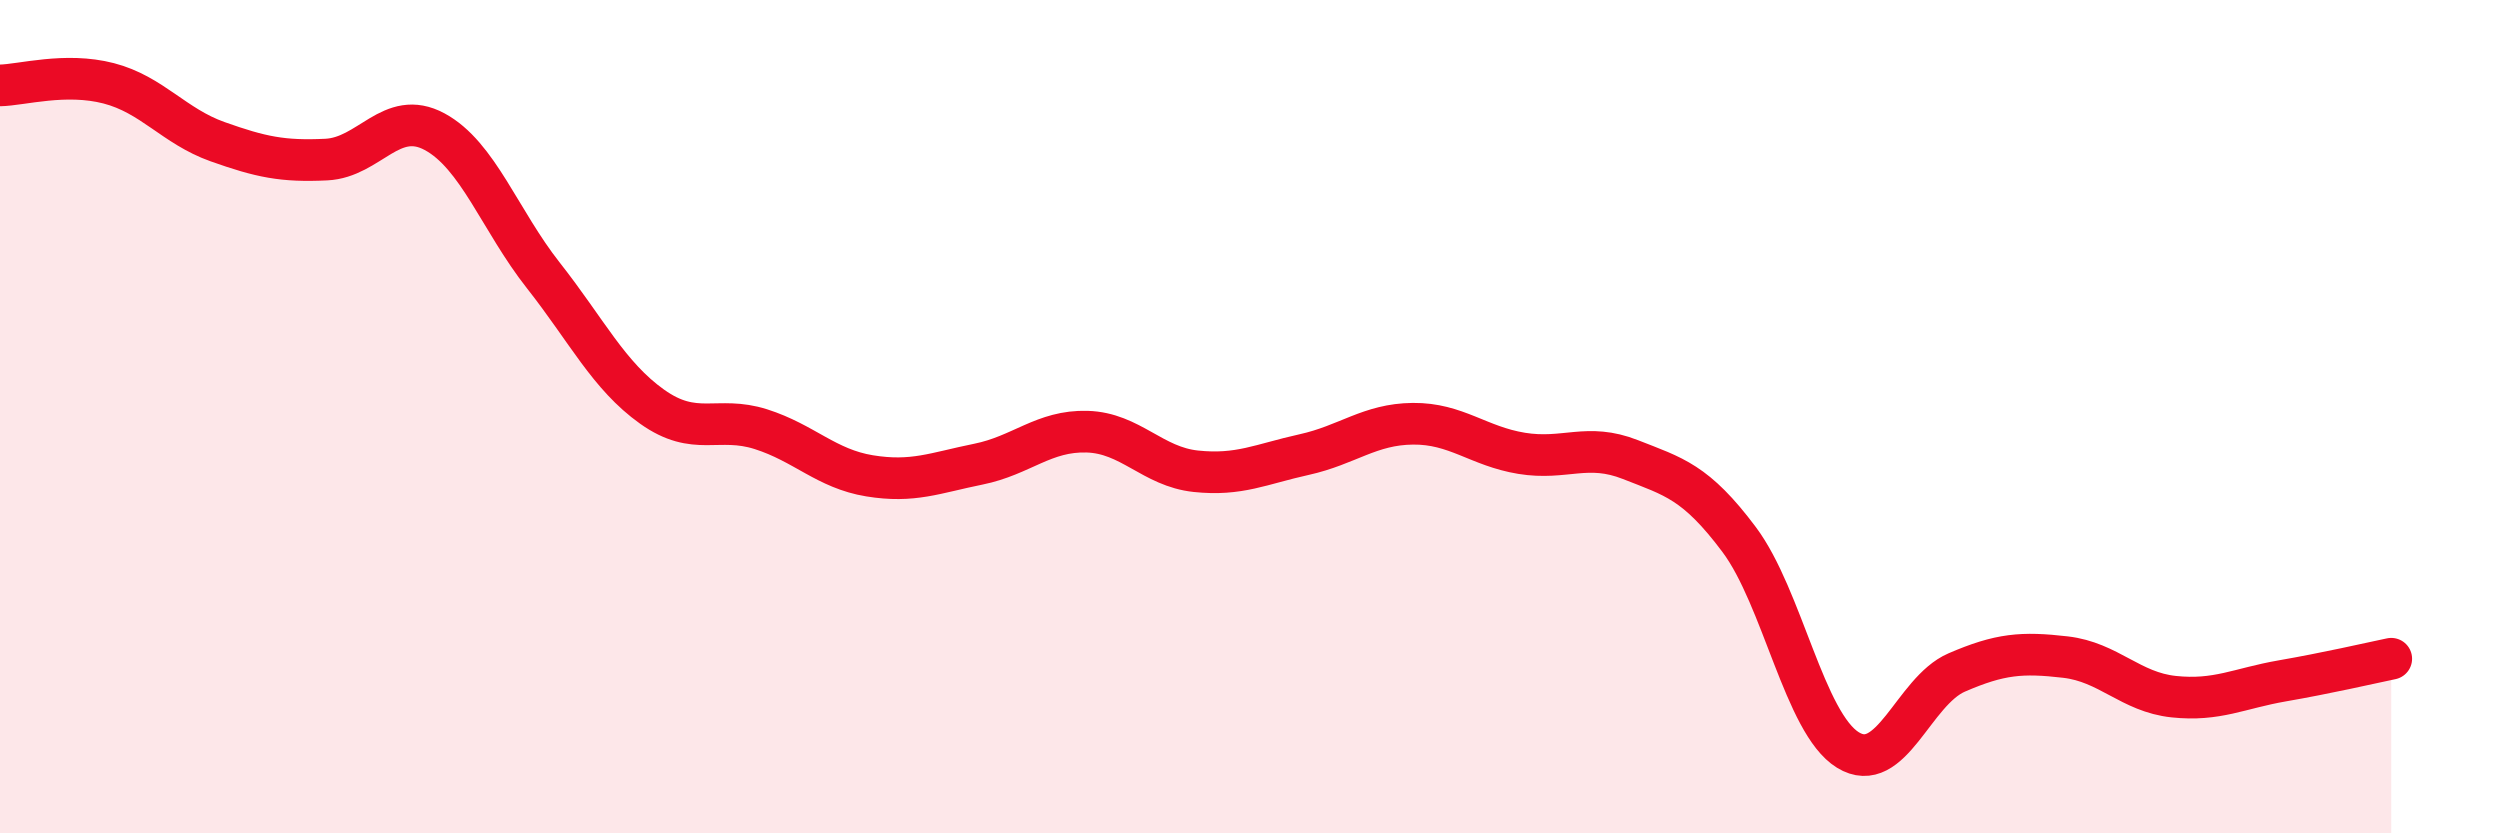 
    <svg width="60" height="20" viewBox="0 0 60 20" xmlns="http://www.w3.org/2000/svg">
      <path
        d="M 0,2.05 C 0.52,2.04 1.57,1.73 2.61,2 C 3.65,2.27 4.18,3.03 5.22,3.4 C 6.26,3.77 6.79,3.88 7.83,3.83 C 8.87,3.78 9.39,2.6 10.43,3.16 C 11.47,3.72 12,5.29 13.04,6.61 C 14.08,7.93 14.61,9.02 15.65,9.76 C 16.69,10.5 17.22,9.97 18.26,10.3 C 19.3,10.63 19.83,11.25 20.87,11.42 C 21.91,11.59 22.44,11.35 23.48,11.14 C 24.52,10.93 25.05,10.33 26.09,10.36 C 27.13,10.39 27.66,11.2 28.7,11.31 C 29.74,11.42 30.26,11.14 31.3,10.91 C 32.34,10.68 32.87,10.18 33.91,10.17 C 34.95,10.16 35.48,10.71 36.52,10.88 C 37.56,11.05 38.09,10.62 39.13,11.03 C 40.17,11.44 40.7,11.56 41.74,12.95 C 42.78,14.34 43.31,17.36 44.35,18 C 45.39,18.64 45.92,16.59 46.96,16.14 C 48,15.69 48.53,15.65 49.57,15.77 C 50.61,15.89 51.13,16.61 52.17,16.72 C 53.21,16.83 53.74,16.52 54.78,16.34 C 55.82,16.16 56.87,15.92 57.39,15.81L57.39 20L0 20Z"
        fill="#EB0A25"
        opacity="0.1"
        stroke-linecap="round"
        stroke-linejoin="round"
      />
      <path
        d="M 0,2.05 C 0.52,2.04 1.57,1.73 2.61,2 C 3.65,2.27 4.18,3.03 5.22,3.4 C 6.26,3.77 6.79,3.88 7.83,3.83 C 8.87,3.78 9.39,2.6 10.43,3.16 C 11.47,3.72 12,5.29 13.04,6.61 C 14.08,7.93 14.61,9.02 15.65,9.76 C 16.69,10.5 17.22,9.97 18.26,10.3 C 19.3,10.63 19.83,11.25 20.87,11.42 C 21.91,11.59 22.44,11.35 23.48,11.14 C 24.52,10.93 25.05,10.33 26.09,10.36 C 27.13,10.39 27.66,11.2 28.7,11.31 C 29.74,11.42 30.26,11.14 31.3,10.91 C 32.34,10.68 32.87,10.18 33.91,10.17 C 34.95,10.16 35.48,10.71 36.52,10.88 C 37.56,11.05 38.09,10.62 39.13,11.03 C 40.17,11.44 40.7,11.56 41.74,12.95 C 42.78,14.34 43.31,17.36 44.35,18 C 45.39,18.64 45.92,16.59 46.96,16.14 C 48,15.69 48.53,15.65 49.57,15.77 C 50.61,15.89 51.13,16.61 52.17,16.72 C 53.21,16.83 53.74,16.52 54.78,16.34 C 55.82,16.16 56.87,15.92 57.39,15.81"
        stroke="#EB0A25"
        stroke-width="1"
        fill="none"
        stroke-linecap="round"
        stroke-linejoin="round"
      />
    </svg>
  